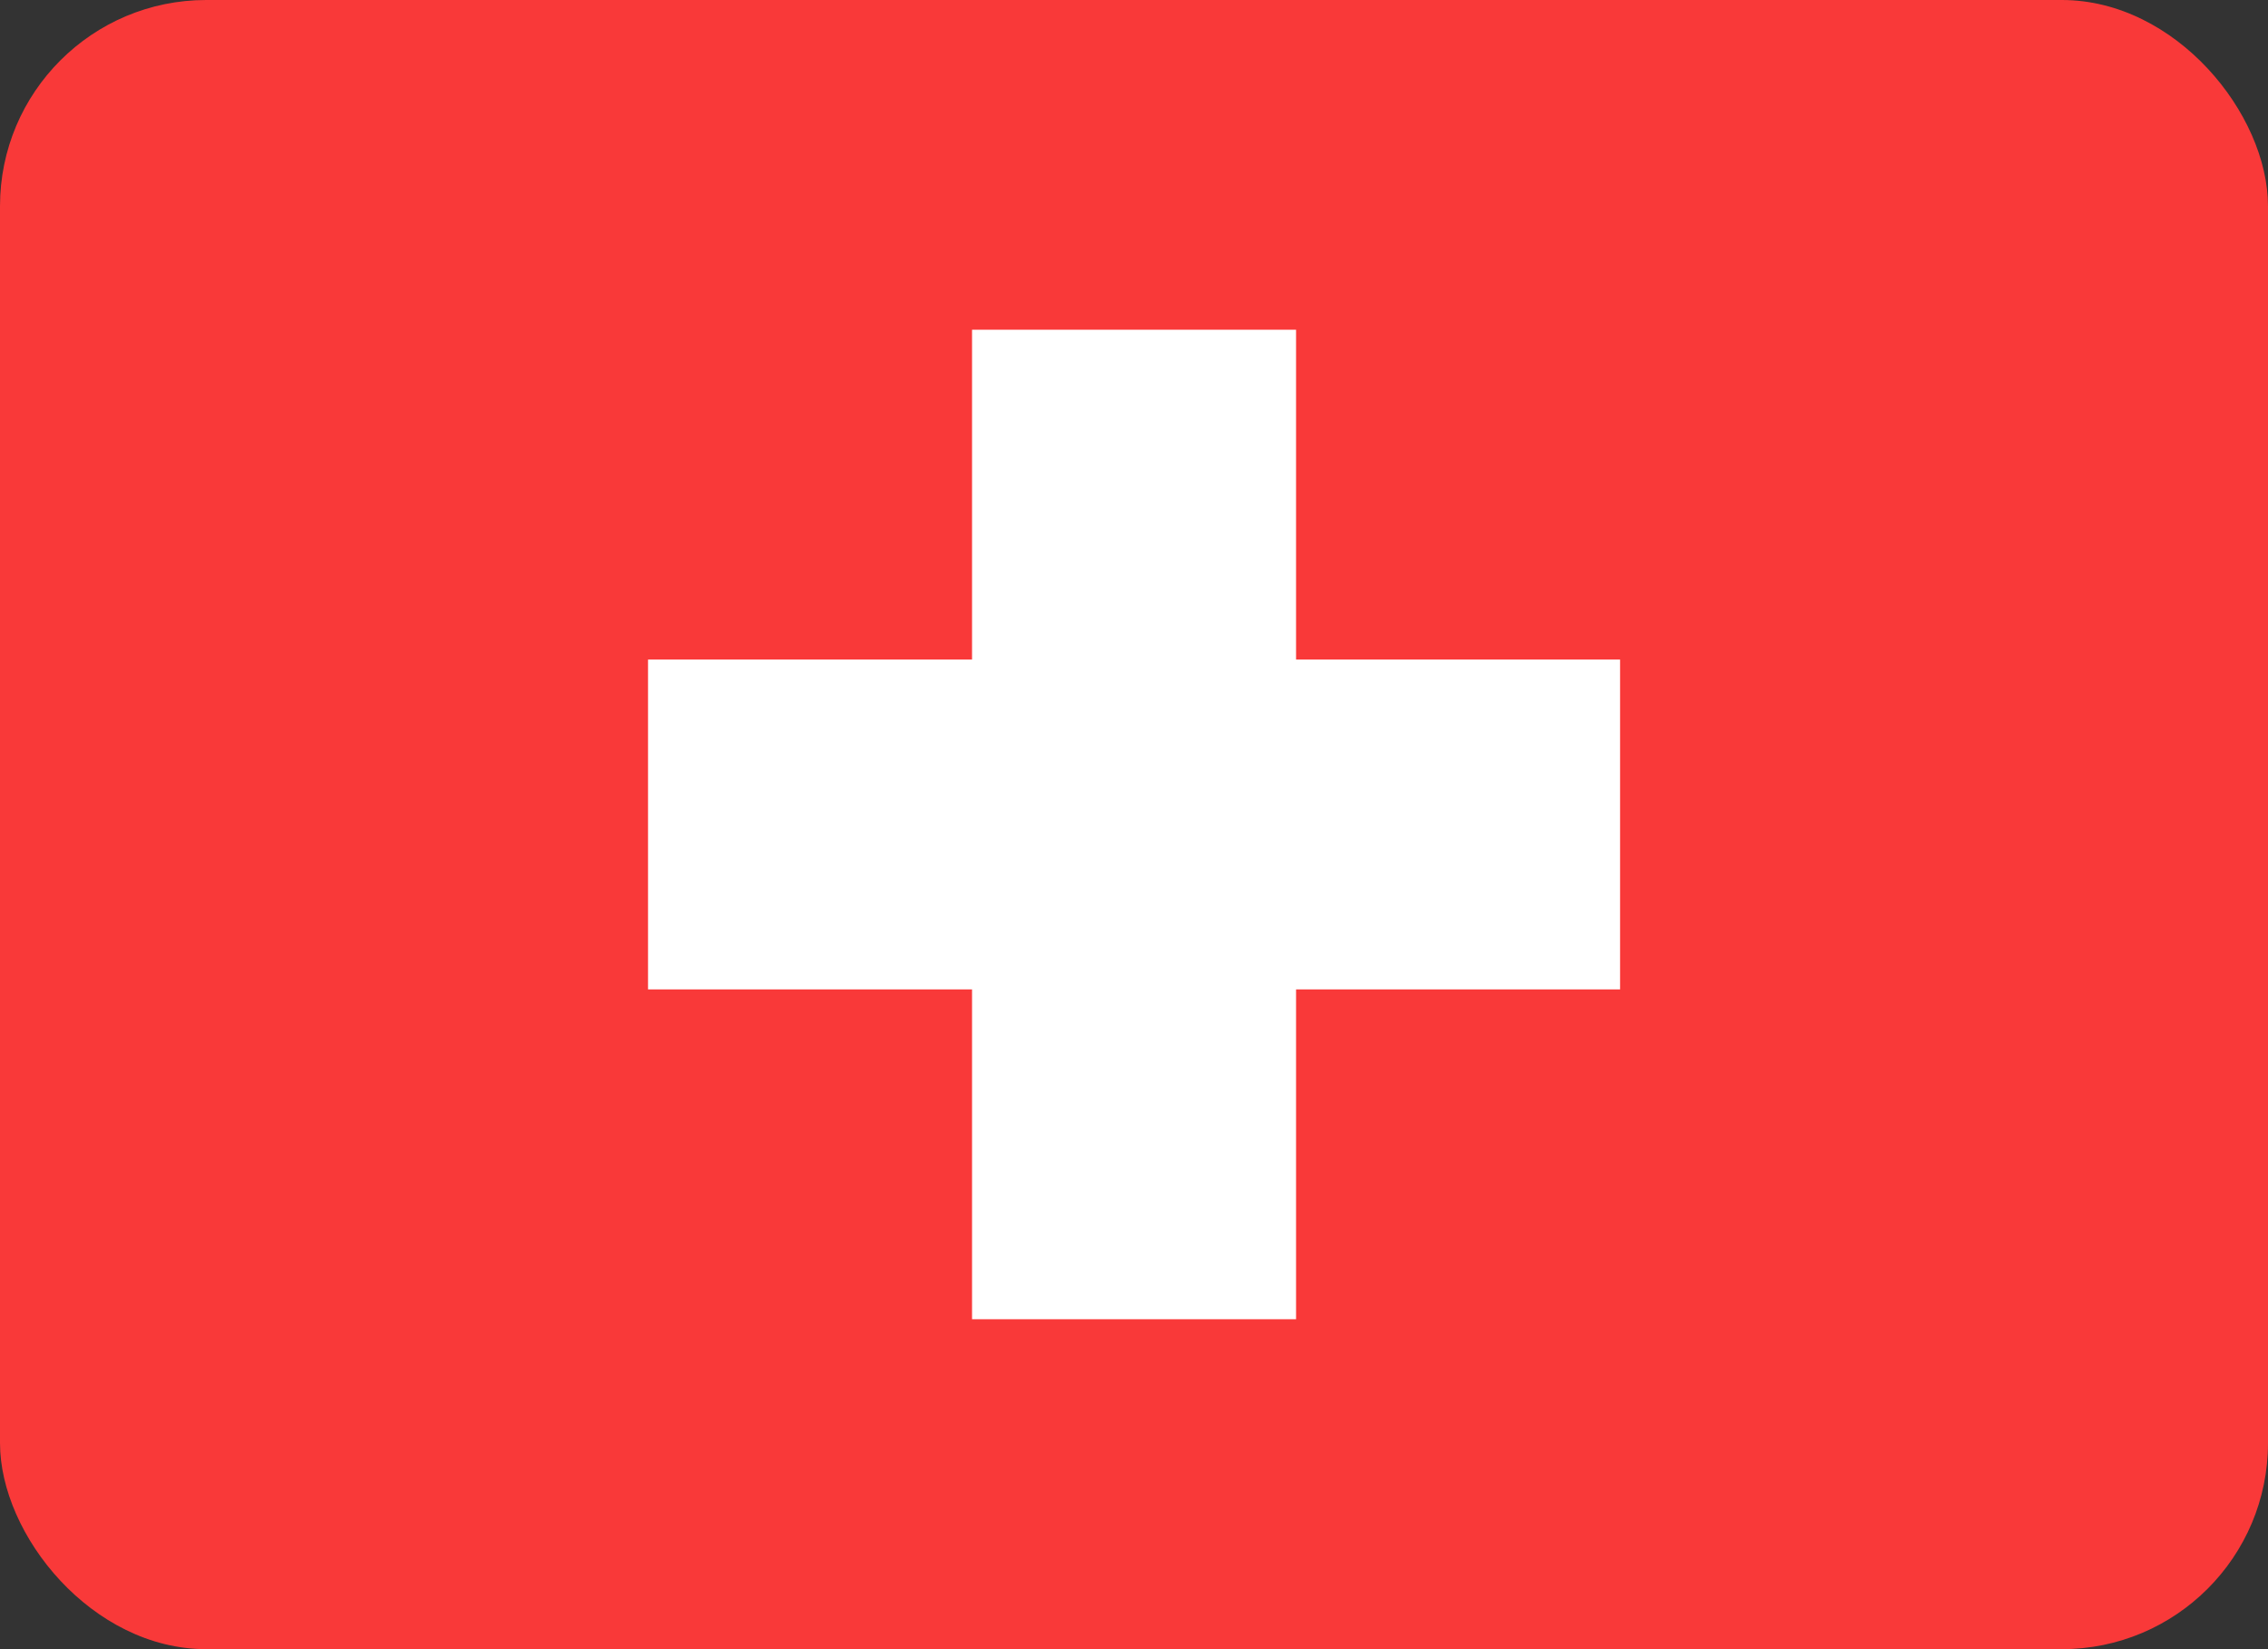 <?xml version="1.0" encoding="UTF-8"?>
<svg xmlns="http://www.w3.org/2000/svg" width="22" height="16" viewBox="0 0 22 16" fill="none">
  <rect x="0" y="0" width="22" height="16" fill="#333333" stroke="none"/>
  <g clip-path="url(#clip0_2899_329)">
    <g clip-path="url(#clip1_2899_329)">
      <rect width="22" height="16" rx="2" fill="#F93939"></rect>
      <path fill-rule="evenodd" clip-rule="evenodd" d="M9.429 6.399H6.286V9.599H9.429V12.799H12.572V9.599H15.715V6.399H12.572V3.199H9.429V6.399Z" fill="white"></path>
    </g>
  </g>
  <defs>
    <clipPath id="clip0_2899_329">
      <rect width="22" height="16" fill="white"></rect>
    </clipPath>
    <clipPath id="clip1_2899_329">
      <rect width="22" height="16" fill="white"></rect>
    </clipPath>
  </defs>
</svg>
